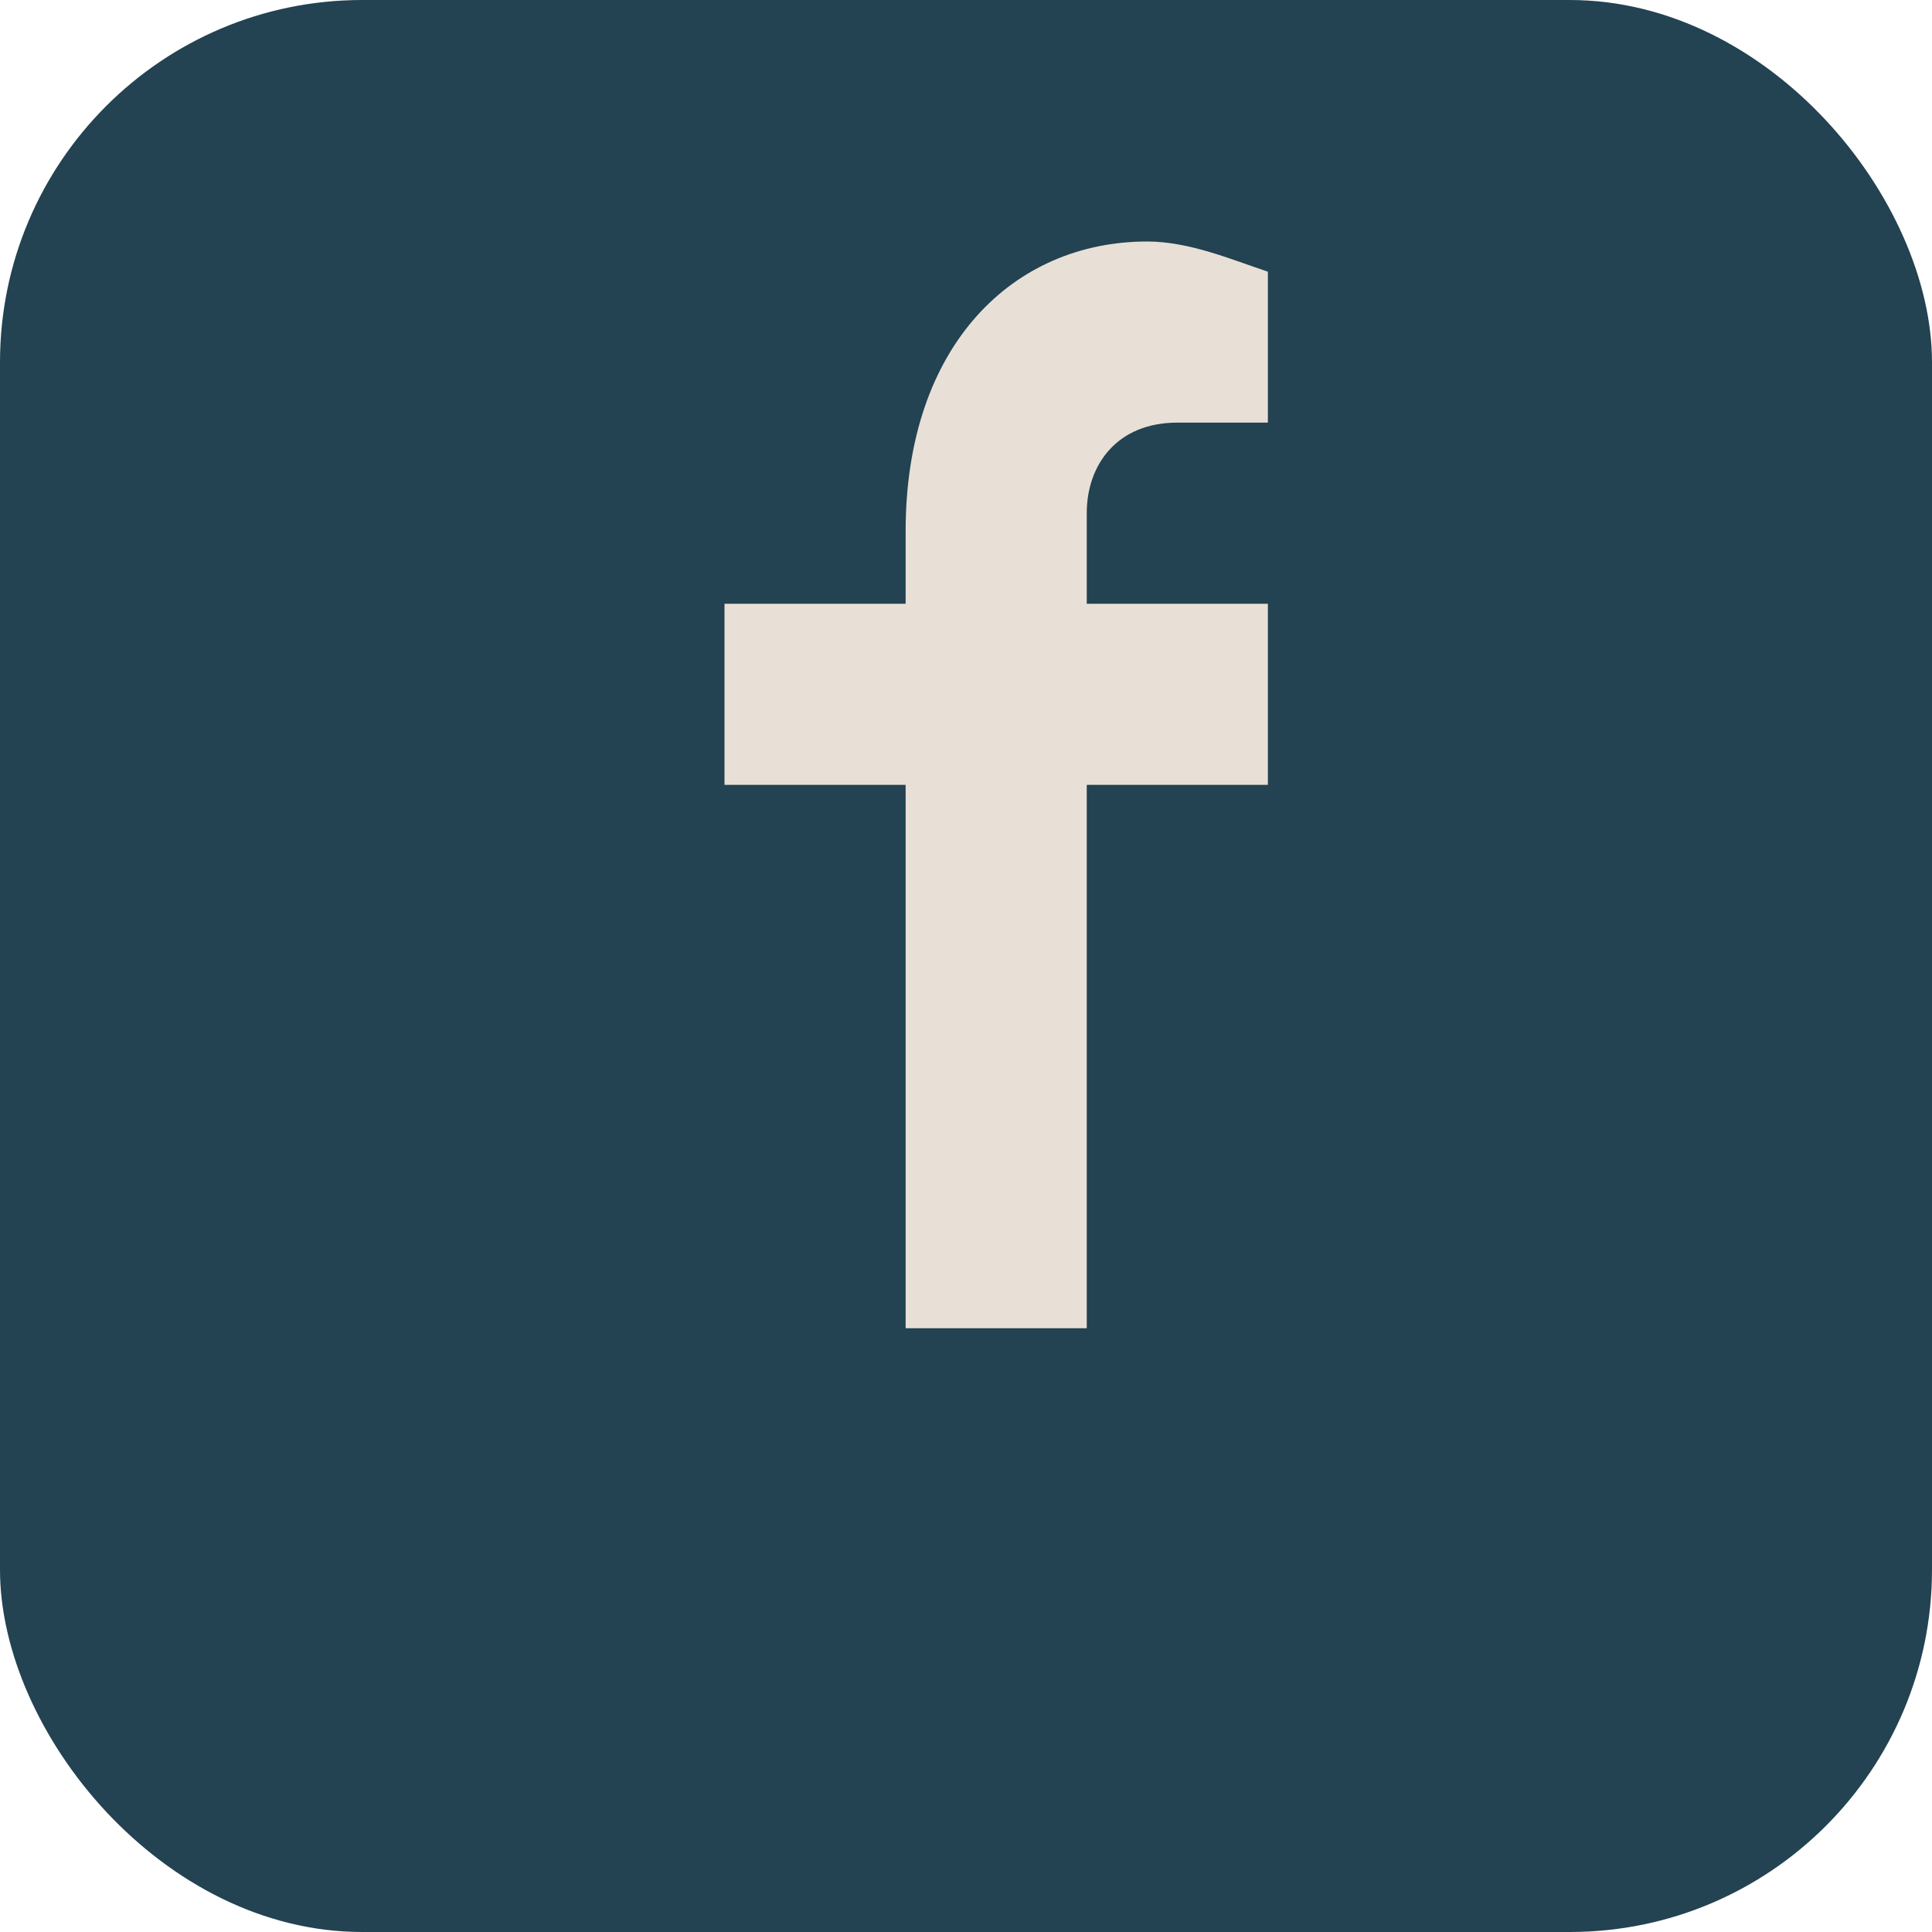 <?xml version="1.0" encoding="UTF-8"?>
<svg xmlns="http://www.w3.org/2000/svg" width="32" height="32" viewBox="0 0 32 32"><rect width="32" height="32" rx="6" fill="#234252"/><path d="M18 13h3v-3h-3V8.5c0-.8.5-1.5 1.5-1.5H21V4.5C20.4 4.3 19.7 4 19 4c-2.2 0-4 1.7-4 4.8V10H12v3h3v9h3v-9z" fill="#E8E0D6"/></svg>